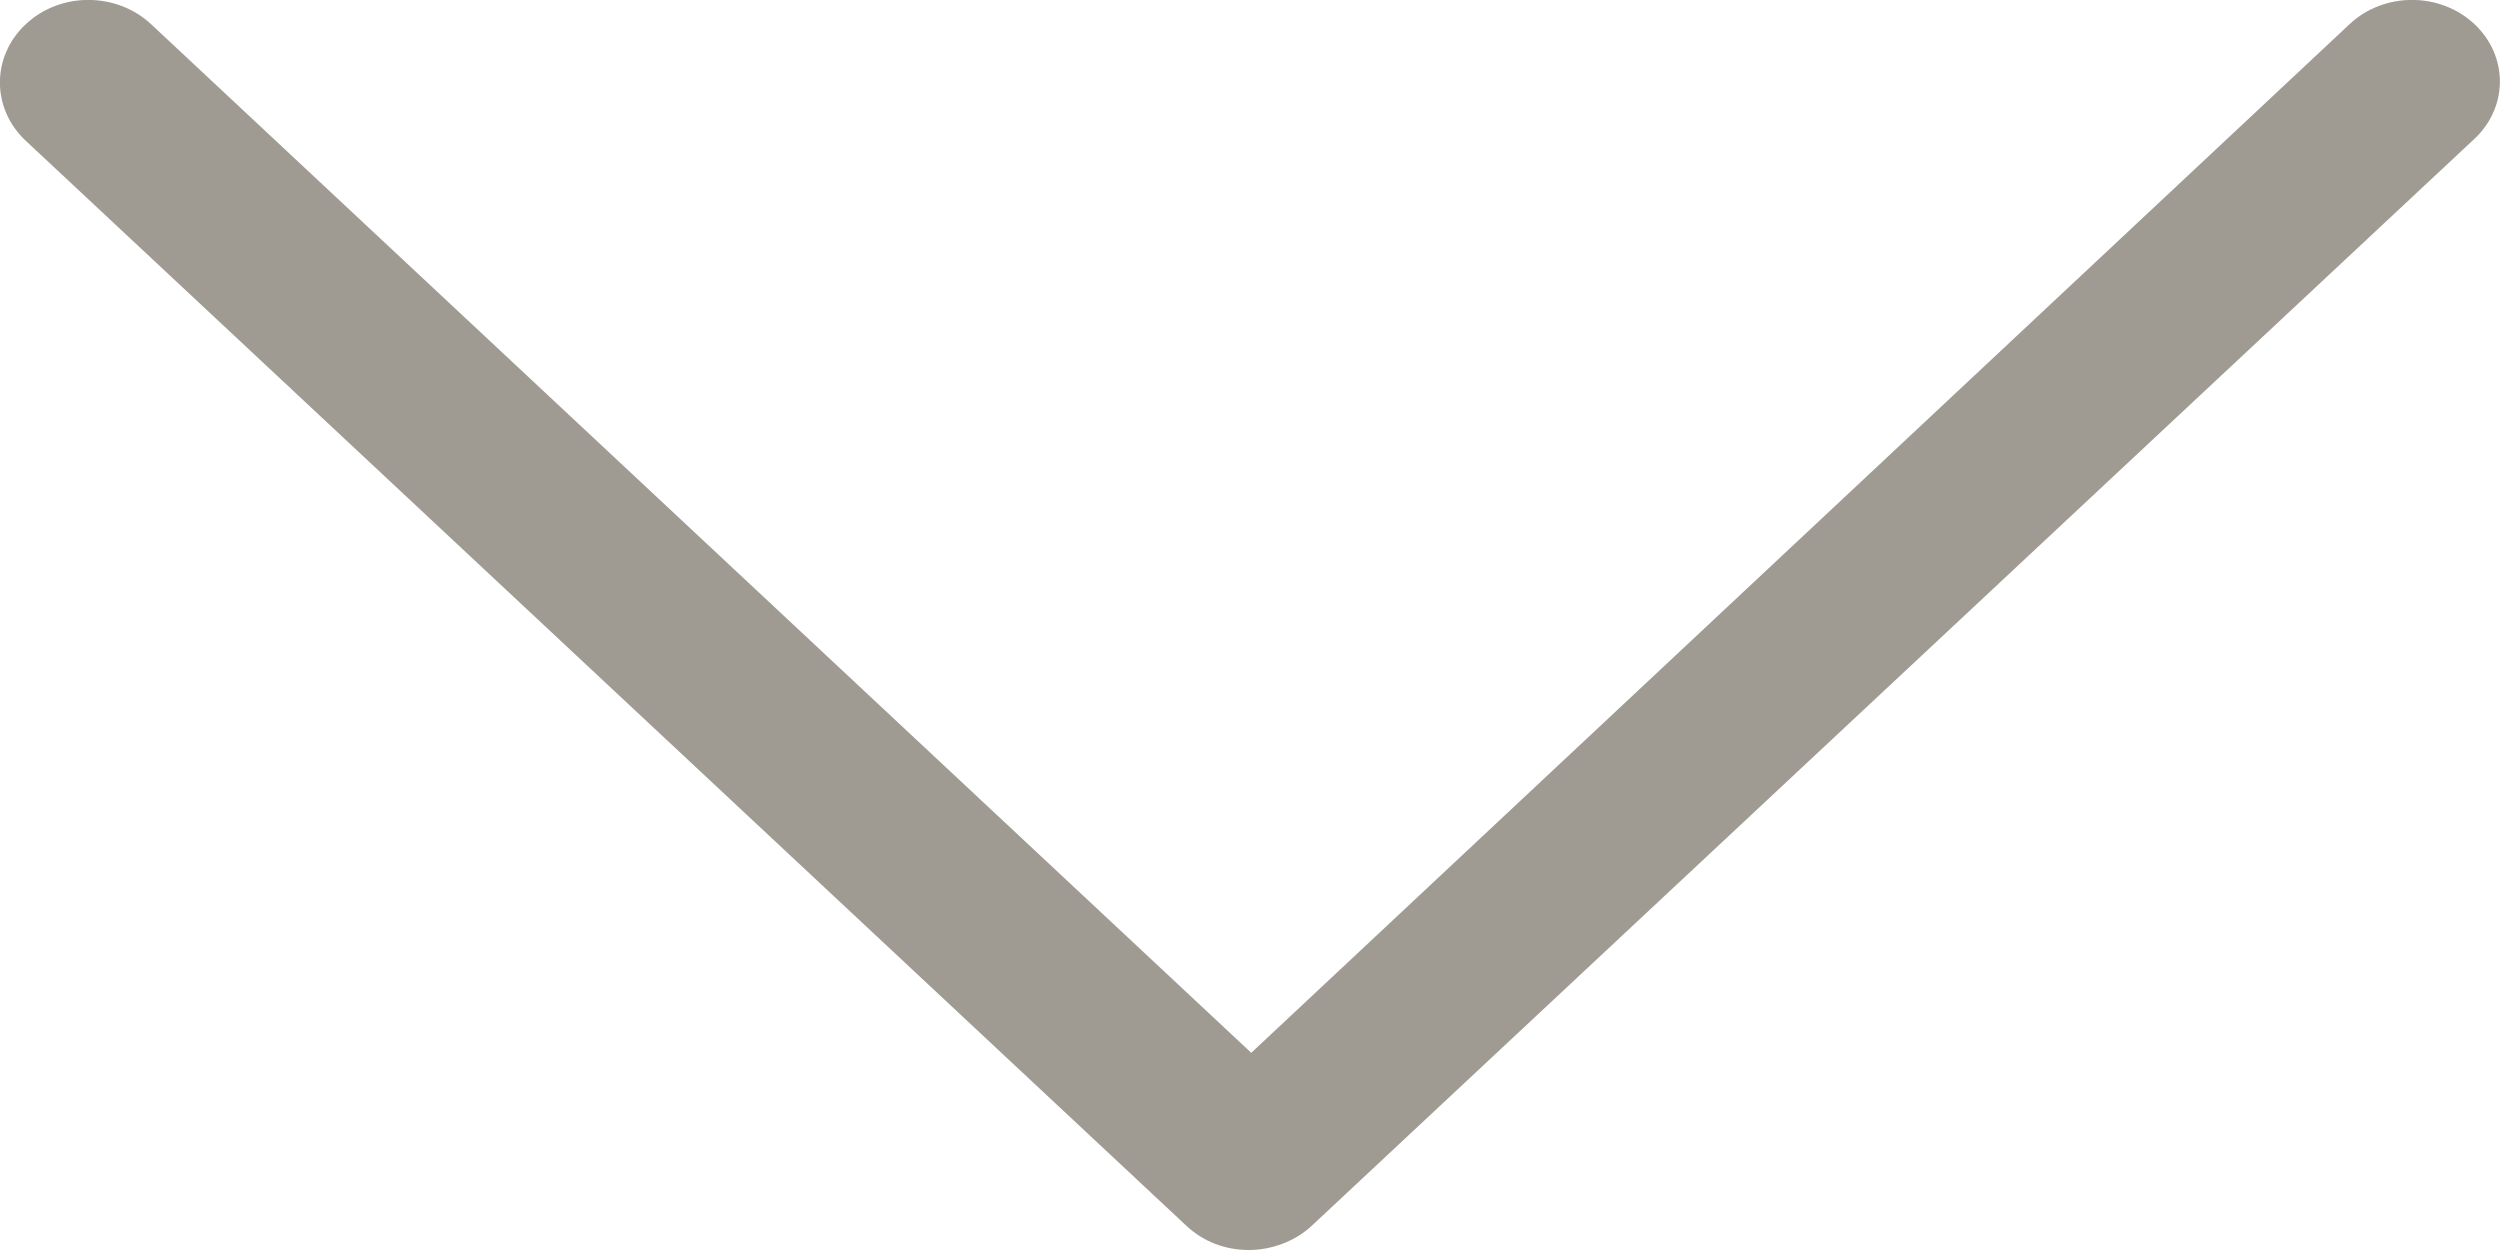 <?xml version="1.0" encoding="UTF-8" standalone="no"?>
<svg width="8px" height="4px" viewBox="0 0 8 4" version="1.1" xmlns="http://www.w3.org/2000/svg" xmlns:xlink="http://www.w3.org/1999/xlink">
    <!-- Generator: Sketch 47.1 (45422) - http://www.bohemiancoding.com/sketch -->
    <title>Page 1 Copy 2</title>
    <desc>Created with Sketch.</desc>
    <defs></defs>
    <g id="ASSETS" stroke="none" stroke-width="1" fill="none" fill-rule="evenodd">
        <g transform="translate(-393, -1889)" id="Page-1-Copy-2" fill="#9F9B93">
            <path d="M400.519,1889.077 L397.004,1892.369 L393.483,1889.077 C393.372,1888.974 393.193,1888.974 393.083,1889.077 C392.972,1889.18 392.972,1889.348 393.083,1889.451 L396.797,1892.923 C396.852,1892.974 396.921,1893 396.997,1893 C397.066,1893 397.142,1892.974 397.197,1892.923 L400.911,1889.451 C401.028,1889.348 401.028,1889.18 400.918,1889.077 C400.808,1888.974 400.629,1888.974 400.519,1889.077 Z"></path>
        </g>
    </g>
</svg>